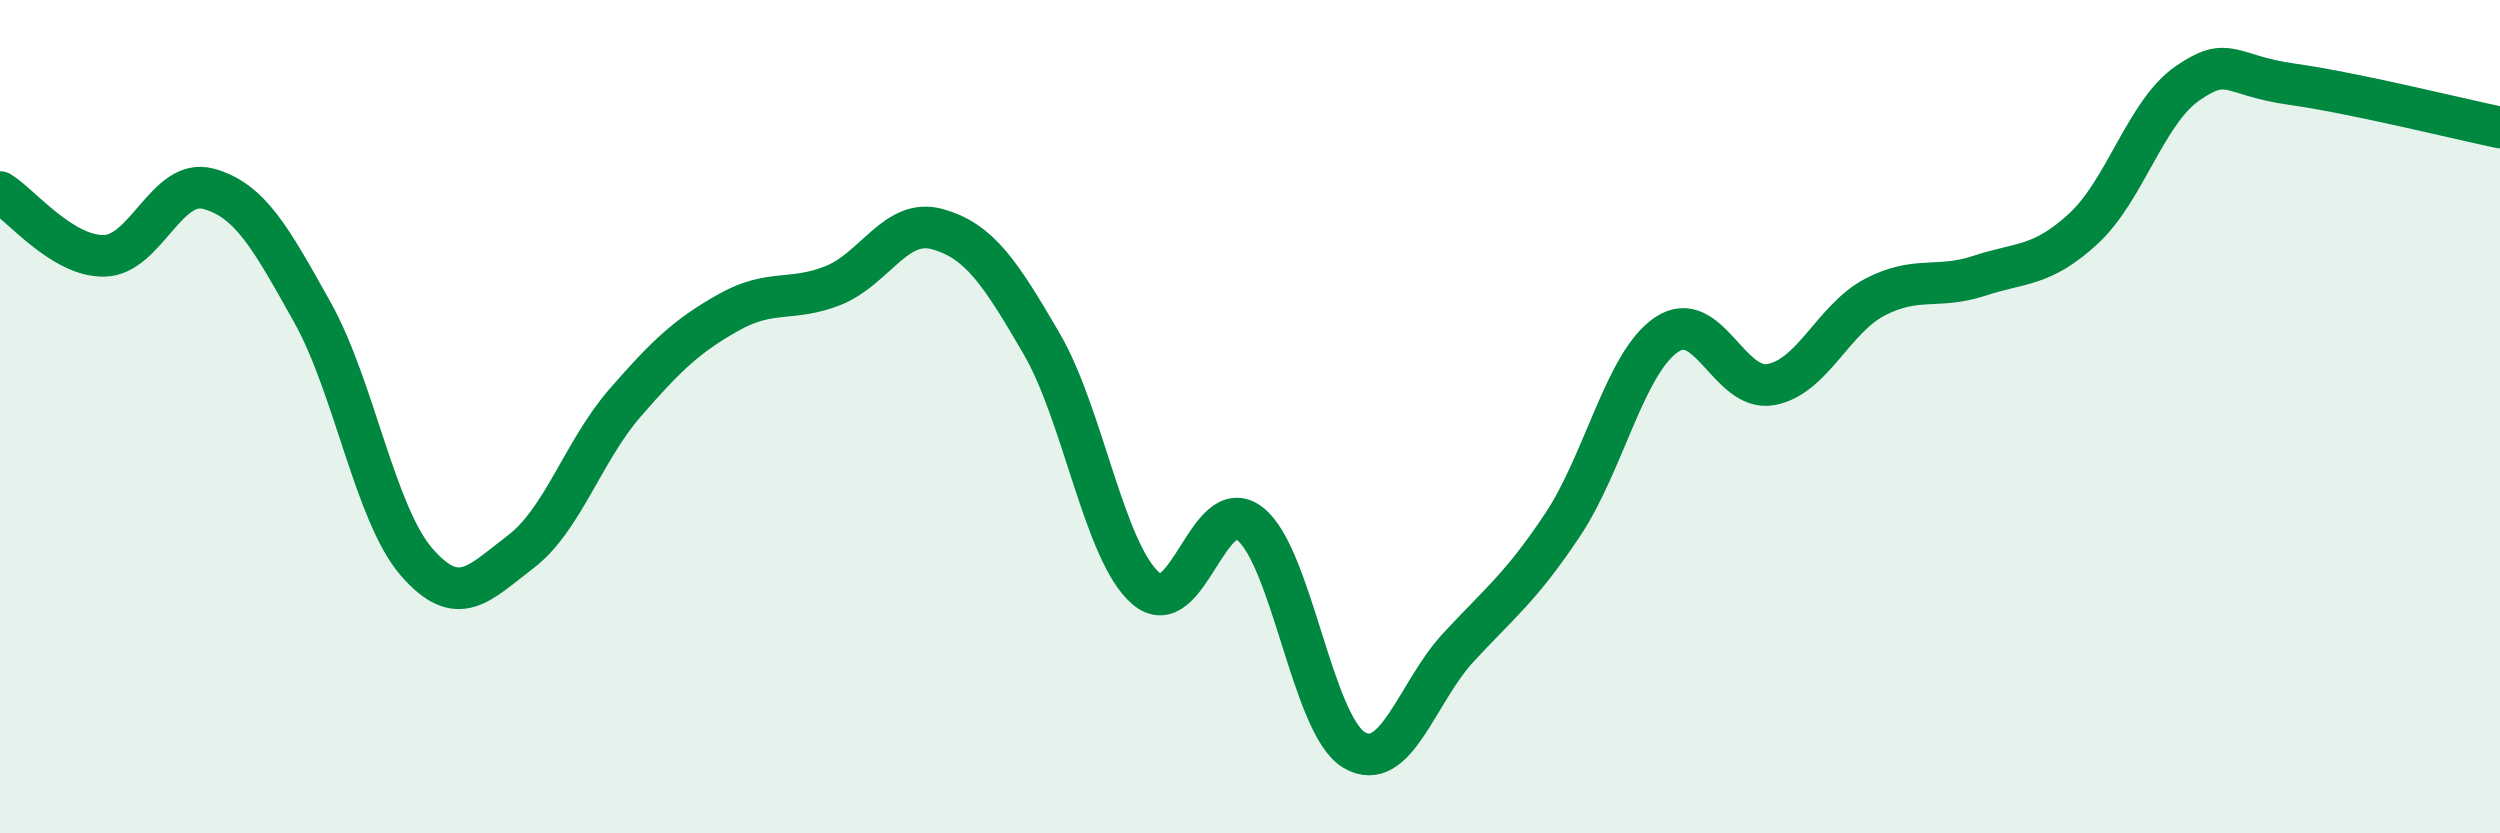 
    <svg width="60" height="20" viewBox="0 0 60 20" xmlns="http://www.w3.org/2000/svg">
      <path
        d="M 0,4.61 C 0.5,4.92 1.5,6.16 2.5,6.14 C 3.5,6.12 4,4.26 5,4.53 C 6,4.8 6.5,5.71 7.5,7.5 C 8.5,9.29 9,12.34 10,13.49 C 11,14.64 11.5,14 12.5,13.24 C 13.5,12.48 14,10.82 15,9.67 C 16,8.52 16.5,8.05 17.5,7.49 C 18.5,6.93 19,7.25 20,6.85 C 21,6.45 21.5,5.22 22.5,5.5 C 23.5,5.78 24,6.53 25,8.25 C 26,9.97 26.5,13.26 27.5,14.12 C 28.5,14.98 29,11.79 30,12.57 C 31,13.35 31.5,17.41 32.5,18 C 33.5,18.59 34,16.62 35,15.54 C 36,14.46 36.5,14.1 37.5,12.6 C 38.5,11.1 39,8.7 40,8.03 C 41,7.36 41.5,9.41 42.5,9.23 C 43.5,9.05 44,7.65 45,7.13 C 46,6.61 46.5,6.95 47.5,6.62 C 48.5,6.29 49,6.41 50,5.49 C 51,4.57 51.5,2.69 52.5,2 C 53.5,1.31 53.5,1.81 55,2.02 C 56.5,2.23 59,2.85 60,3.06L60 20L0 20Z"
        fill="#008740"
        opacity="0.1"
        stroke-linecap="round"
        stroke-linejoin="round"
      />
      <path
        d="M 0,4.61 C 0.5,4.92 1.5,6.16 2.5,6.14 C 3.5,6.12 4,4.26 5,4.53 C 6,4.8 6.5,5.71 7.5,7.5 C 8.5,9.29 9,12.34 10,13.49 C 11,14.64 11.5,14 12.5,13.24 C 13.5,12.48 14,10.82 15,9.67 C 16,8.52 16.5,8.05 17.5,7.49 C 18.5,6.93 19,7.25 20,6.85 C 21,6.45 21.5,5.22 22.5,5.5 C 23.5,5.78 24,6.53 25,8.25 C 26,9.97 26.5,13.26 27.5,14.12 C 28.5,14.98 29,11.79 30,12.57 C 31,13.35 31.5,17.41 32.5,18 C 33.5,18.59 34,16.62 35,15.54 C 36,14.46 36.5,14.1 37.5,12.6 C 38.5,11.1 39,8.7 40,8.03 C 41,7.36 41.5,9.41 42.5,9.23 C 43.5,9.05 44,7.65 45,7.13 C 46,6.61 46.5,6.95 47.5,6.62 C 48.5,6.29 49,6.41 50,5.49 C 51,4.57 51.5,2.69 52.5,2 C 53.5,1.31 53.5,1.81 55,2.02 C 56.5,2.23 59,2.85 60,3.06"
        stroke="#008740"
        stroke-width="1"
        fill="none"
        stroke-linecap="round"
        stroke-linejoin="round"
      />
    </svg>
  